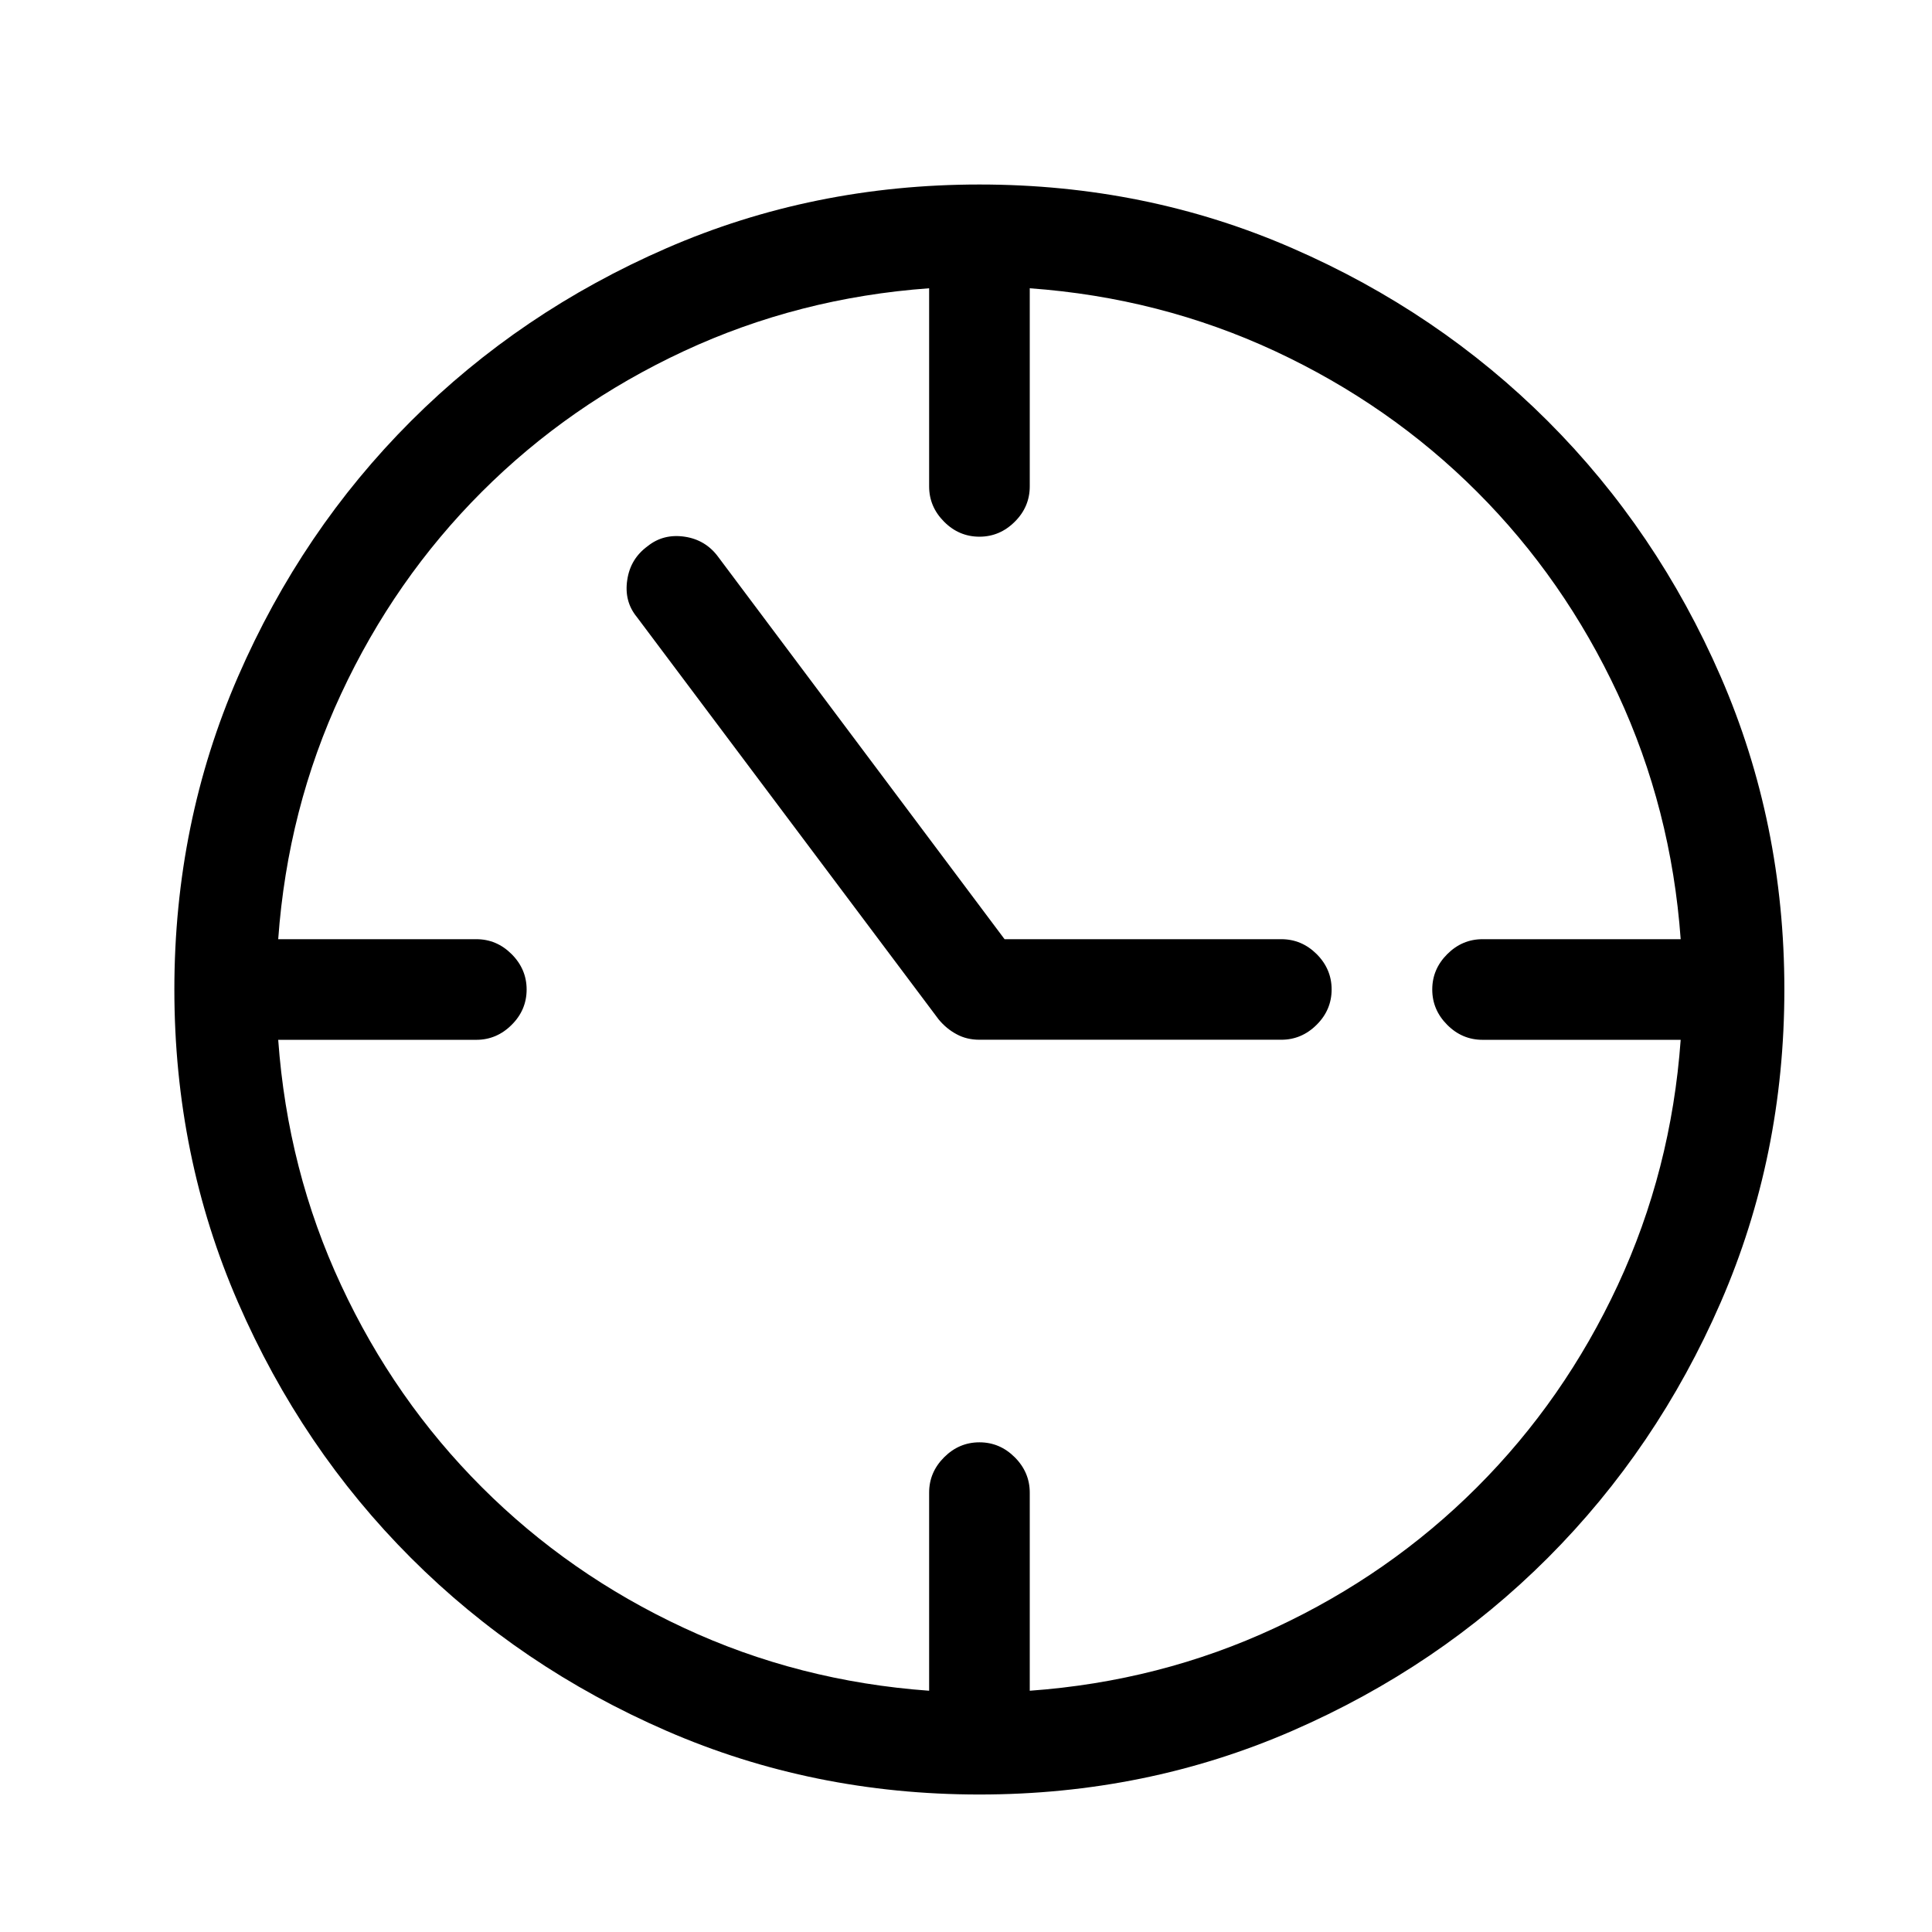 <?xml version="1.0" encoding="UTF-8"?>
<svg xmlns="http://www.w3.org/2000/svg" width="24" height="24" viewBox="0 0 24 24" fill="none">
  <path d="M16.053 3.083C17.264 3.61 18.322 4.327 19.227 5.231C20.132 6.136 20.848 7.194 21.375 8.405C21.902 9.616 22.166 10.912 22.166 12.292C22.166 13.672 21.902 14.968 21.375 16.179C20.848 17.39 20.131 18.448 19.227 19.353C18.322 20.258 17.264 20.974 16.053 21.501C14.842 22.028 13.546 22.292 12.166 22.292C10.786 22.292 9.49 22.028 8.279 21.501C7.068 20.974 6.01 20.258 5.105 19.353C4.2 18.448 3.484 17.39 2.957 16.179C2.43 14.968 2.166 13.673 2.166 12.292C2.166 10.912 2.43 9.616 2.957 8.405C3.484 7.194 4.2 6.136 5.105 5.231C6.011 4.326 7.069 3.61 8.28 3.083C9.491 2.556 10.786 2.292 12.167 2.292C13.547 2.292 14.842 2.555 16.053 3.083ZM12.792 21.003C13.873 20.925 14.888 20.665 15.839 20.222C16.789 19.78 17.626 19.197 18.349 18.474C19.072 17.751 19.654 16.915 20.097 15.964C20.539 15.014 20.8 13.998 20.878 12.917H18.417C18.248 12.917 18.101 12.855 17.978 12.731C17.854 12.607 17.792 12.461 17.792 12.292C17.792 12.123 17.854 11.977 17.978 11.853C18.102 11.729 18.248 11.667 18.417 11.667H20.878C20.8 10.586 20.539 9.571 20.097 8.62C19.654 7.67 19.072 6.833 18.349 6.11C17.626 5.387 16.789 4.805 15.839 4.362C14.888 3.92 13.873 3.659 12.792 3.581V6.042C12.792 6.211 12.73 6.358 12.606 6.481C12.482 6.605 12.335 6.667 12.167 6.667C11.998 6.667 11.851 6.605 11.728 6.481C11.604 6.357 11.542 6.211 11.542 6.042V3.581C10.461 3.659 9.445 3.92 8.495 4.362C7.544 4.805 6.708 5.387 5.985 6.11C5.262 6.833 4.679 7.67 4.237 8.62C3.794 9.571 3.534 10.586 3.456 11.667H5.917C6.086 11.667 6.232 11.729 6.356 11.853C6.48 11.977 6.542 12.124 6.542 12.292C6.542 12.461 6.48 12.608 6.356 12.731C6.232 12.855 6.085 12.917 5.917 12.917H3.456C3.534 13.998 3.794 15.014 4.237 15.964C4.679 16.915 5.262 17.751 5.985 18.474C6.708 19.197 7.544 19.78 8.495 20.222C9.445 20.665 10.461 20.925 11.542 21.003V18.542C11.542 18.373 11.604 18.227 11.728 18.103C11.852 17.979 11.998 17.917 12.167 17.917C12.336 17.917 12.482 17.979 12.606 18.103C12.73 18.227 12.792 18.374 12.792 18.542V21.003ZM16.356 11.852C16.48 11.976 16.542 12.123 16.542 12.291C16.542 12.46 16.48 12.607 16.356 12.73C16.232 12.854 16.085 12.916 15.917 12.916H12.167C12.063 12.916 11.968 12.894 11.884 12.848C11.799 12.803 11.724 12.741 11.659 12.662L7.909 7.662C7.804 7.533 7.765 7.38 7.792 7.204C7.818 7.028 7.902 6.889 8.046 6.784C8.176 6.68 8.329 6.641 8.505 6.667C8.68 6.693 8.82 6.778 8.924 6.921L12.479 11.667H15.917C16.086 11.667 16.232 11.729 16.356 11.852Z" fill="black"></path>
</svg>
